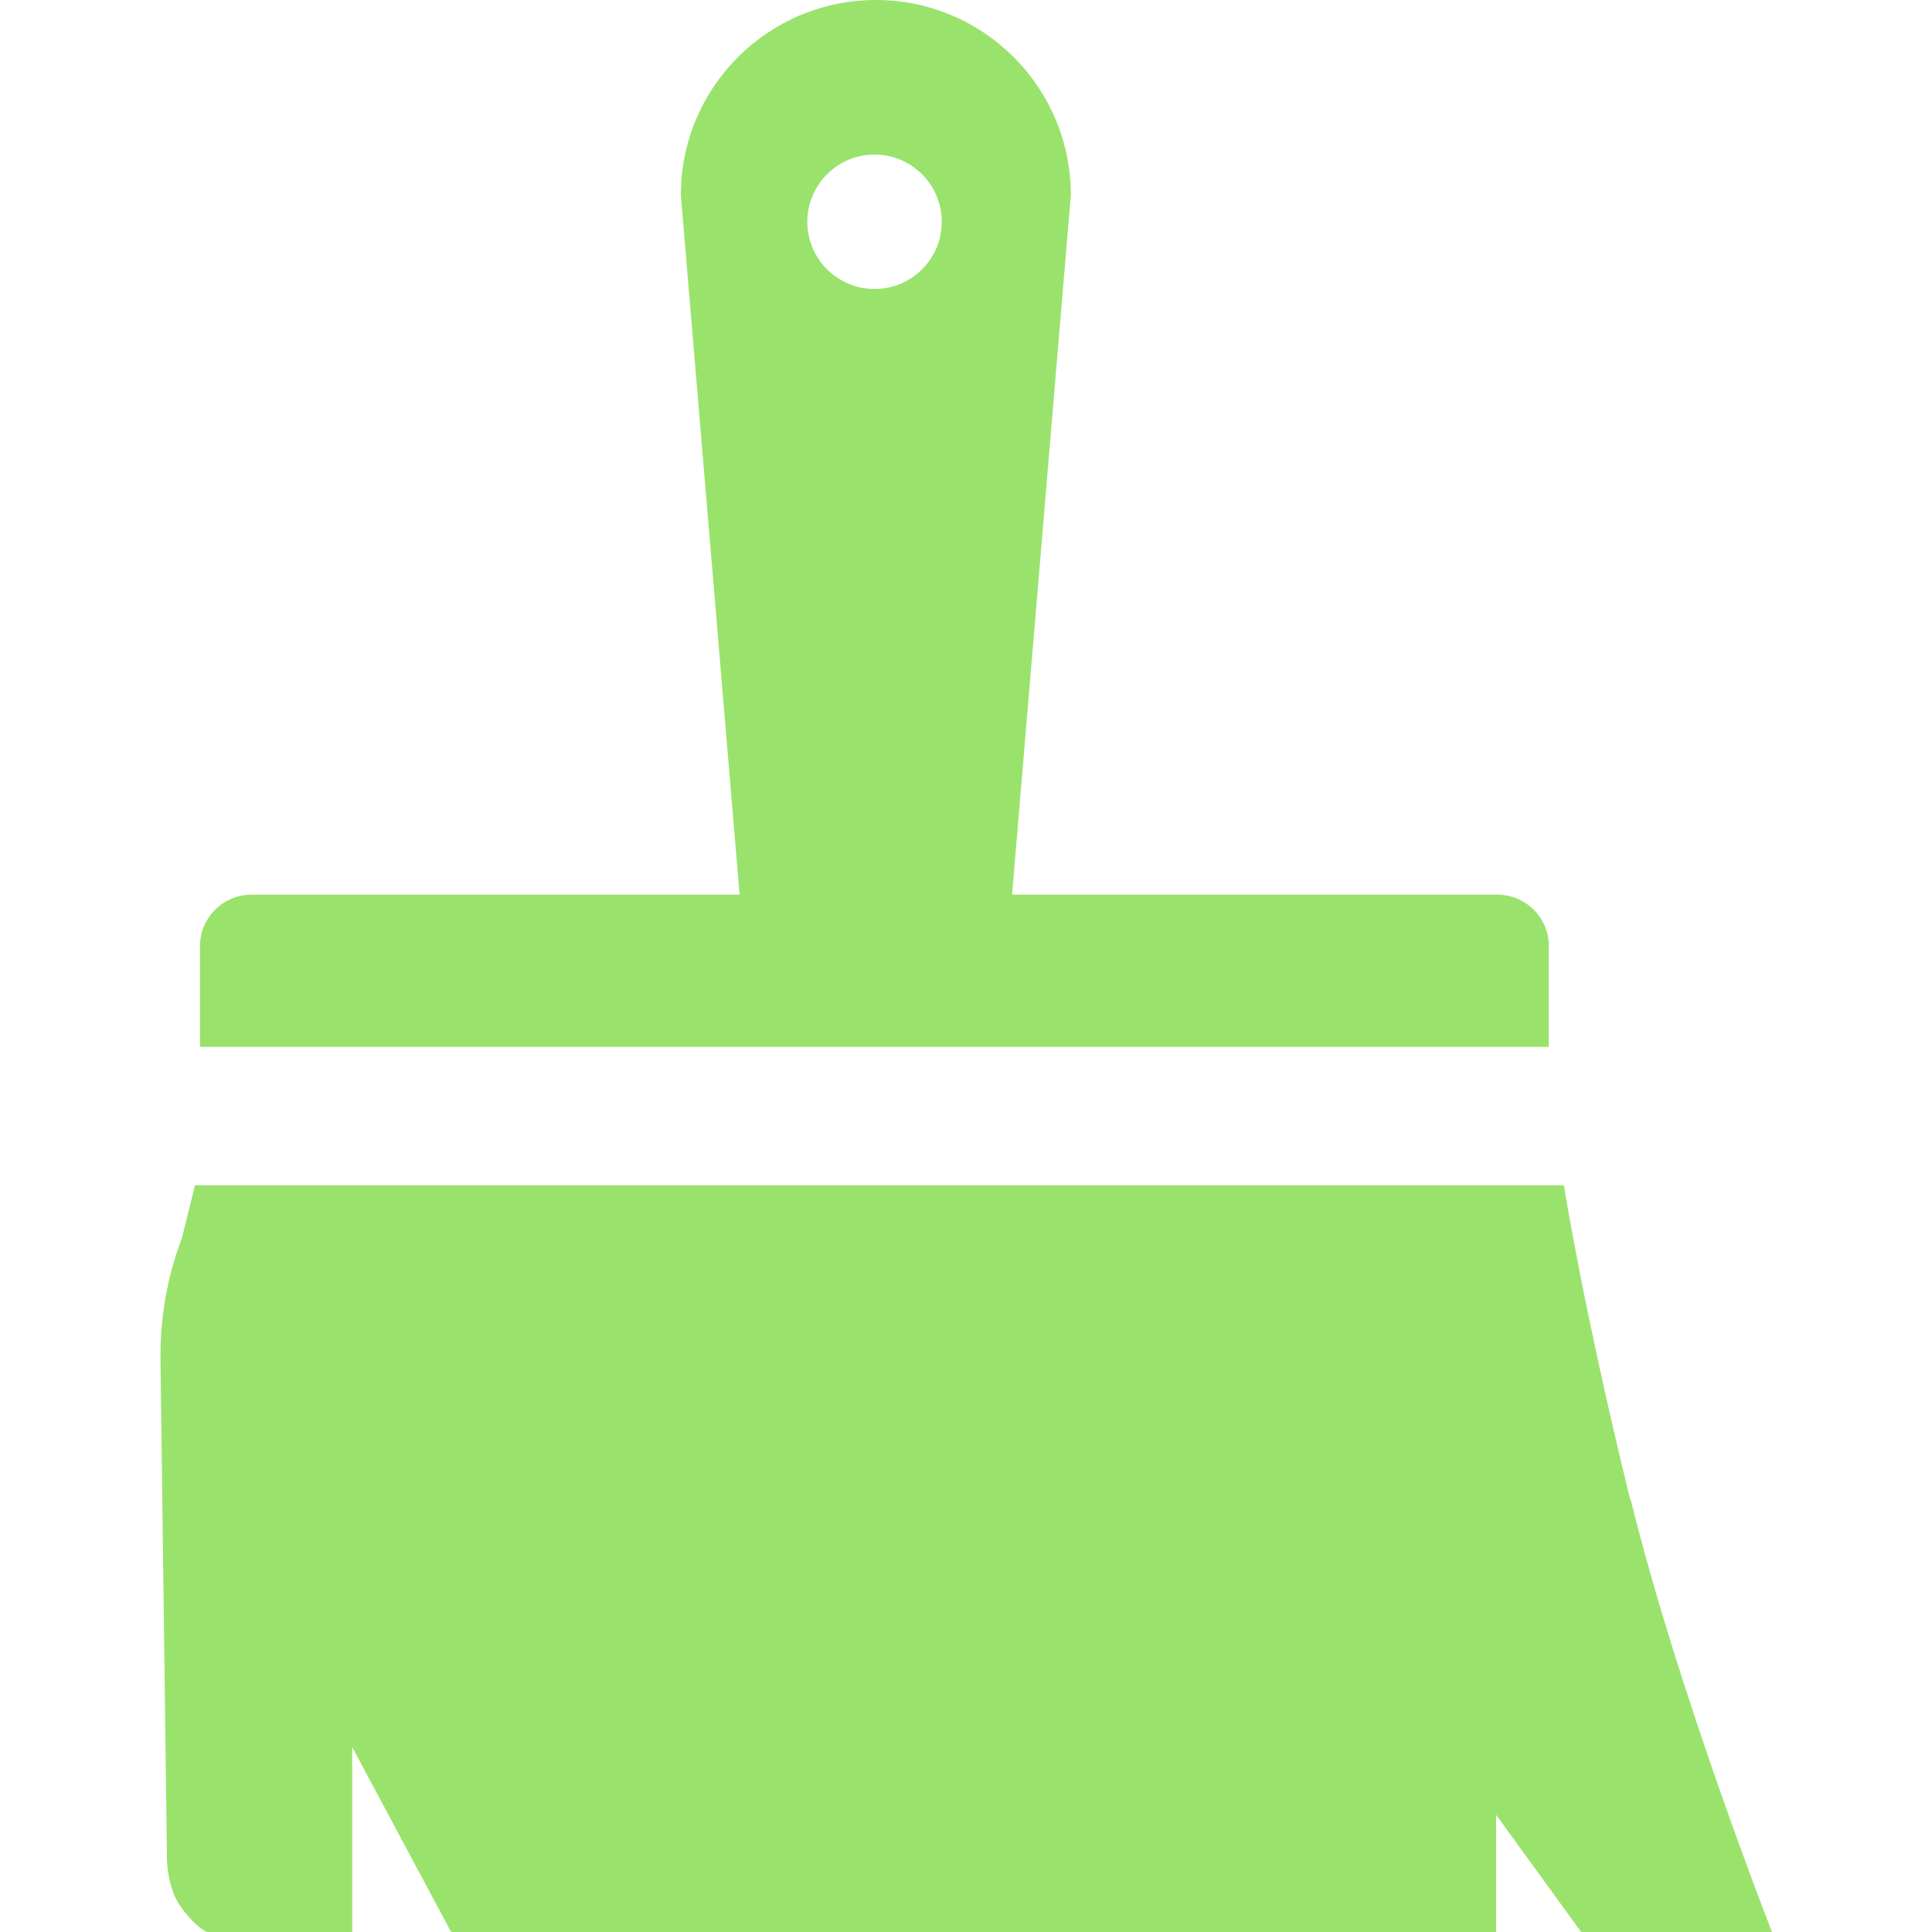 <?xml version="1.0" encoding="UTF-8"?>
<svg xmlns="http://www.w3.org/2000/svg" xmlns:xlink="http://www.w3.org/1999/xlink" width="75px" height="75px" viewBox="0 0 75 75" version="1.1">
<g id="surface1">
<path style=" stroke:none;fill-rule:nonzero;fill:rgb(60%,89.02%,42.353%);fill-opacity:1;" d="M 63.289 58.23 C 61.441 50.699 60.711 46.012 60.711 46.012 L 7.57 46.012 L 7.059 48.07 C 6.488 49.57 6.211 51.172 6.23 52.781 L 6.48 72.07 C 6.48 72.539 6.559 73 6.719 73.449 C 6.941 74.121 7.82 75 8.078 75 L 13.672 75 L 13.672 67.82 L 17.512 75 L 58.078 75 L 58.078 70.449 L 61.379 75 L 68.789 75 C 68.789 75 65.16 65.762 63.309 58.23 Z M 63.289 58.23 "/>
<path style=" stroke:none;fill-rule:nonzero;fill:rgb(60%,89.02%,42.353%);fill-opacity:1;" d="M 60.129 36.738 C 60.129 35.629 59.23 34.73 58.121 34.73 L 39.289 34.73 L 41.57 7.57 C 41.57 3.391 38.18 0 34 0 C 29.82 0 26.43 3.391 26.43 7.57 L 28.711 34.73 L 9.77 34.73 C 8.66 34.73 7.762 35.629 7.762 36.738 L 7.762 40.641 L 60.121 40.641 L 60.121 36.738 Z M 33.949 6 C 35.391 6 36.559 7.172 36.559 8.609 C 36.559 10.051 35.391 11.219 33.949 11.219 C 32.512 11.219 31.34 10.051 31.34 8.609 C 31.34 7.172 32.512 6 33.949 6 Z M 33.949 6 "/>
</g>
</svg>
